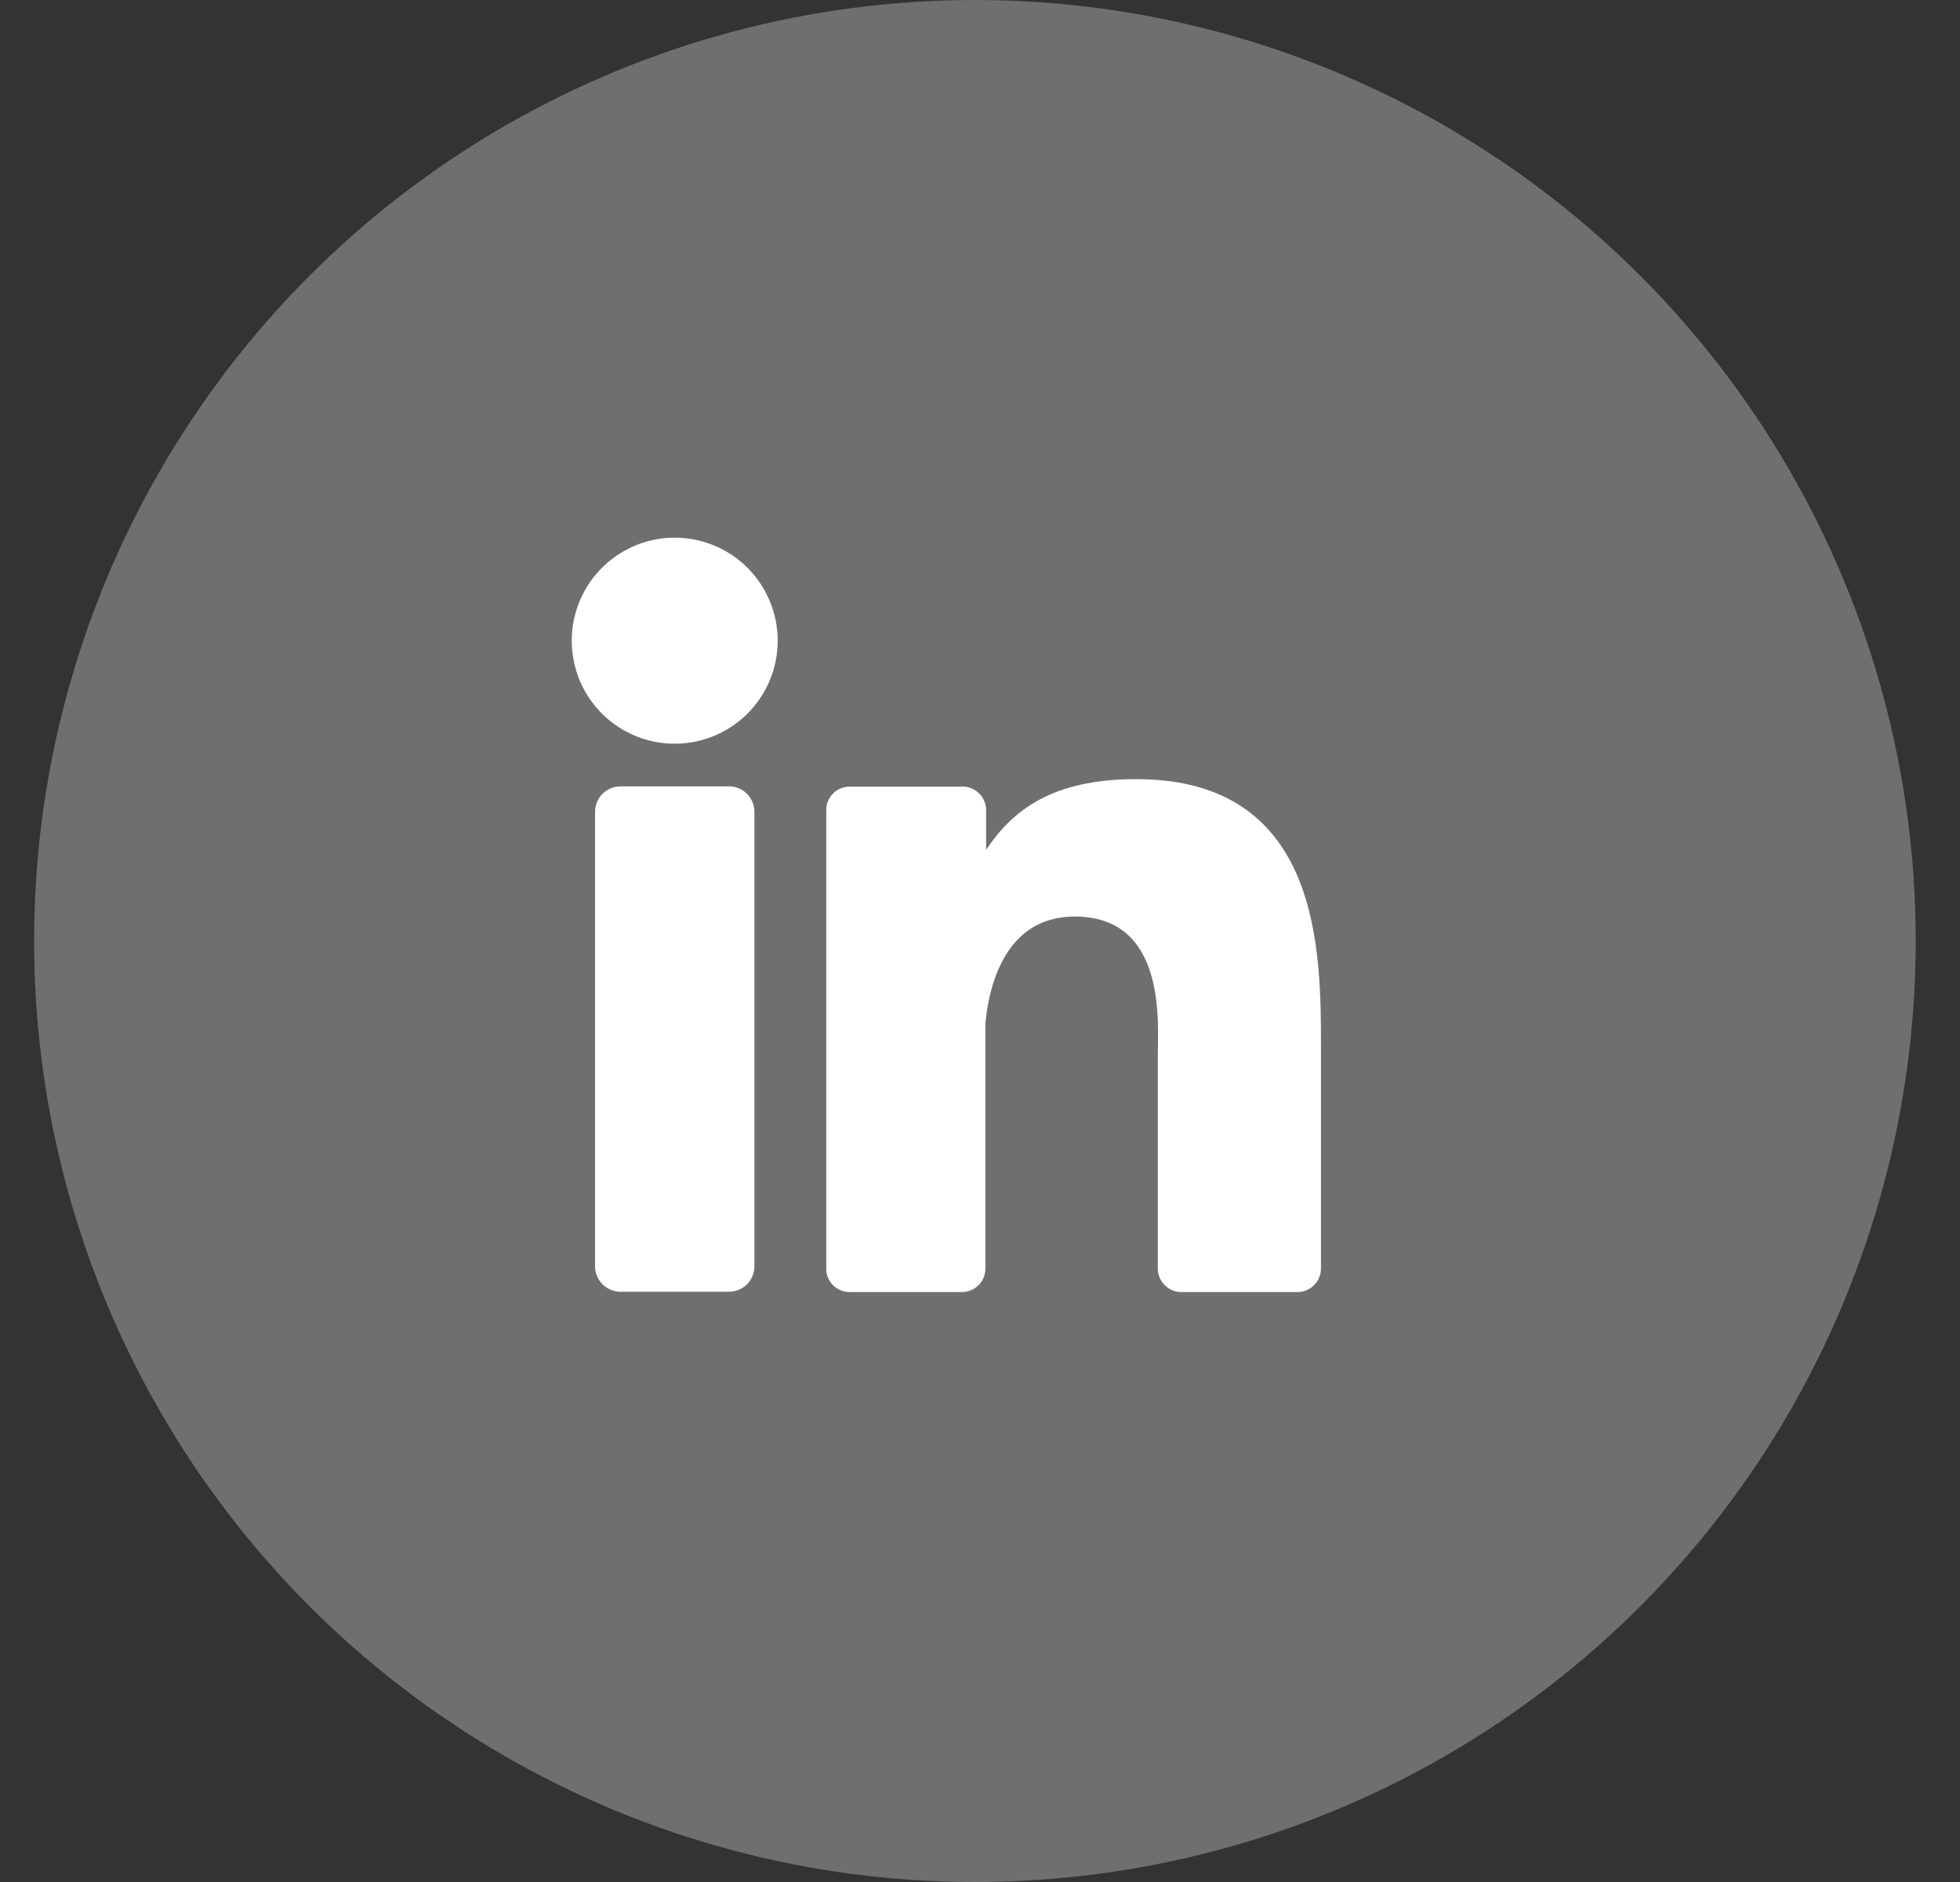 <svg width="25" height="24" viewBox="0 0 25 24" fill="none" xmlns="http://www.w3.org/2000/svg">
<rect x="0" y="0" width="25" height="24" fill="#333333" stroke="none"/>
<circle opacity="0.7" cx="12.435" cy="12" r="12" fill="#898989"/>
<path d="M9.92 8.169C9.92 8.429 9.843 8.683 9.699 8.899C9.555 9.116 9.349 9.284 9.109 9.384C8.869 9.483 8.605 9.51 8.35 9.459C8.095 9.408 7.861 9.283 7.677 9.099C7.493 8.916 7.368 8.681 7.318 8.426C7.267 8.171 7.293 7.907 7.393 7.667C7.492 7.427 7.661 7.222 7.877 7.078C8.093 6.933 8.347 6.856 8.607 6.857C8.955 6.857 9.289 6.995 9.535 7.241C9.781 7.488 9.919 7.821 9.92 8.169Z" fill="white"/>
<path d="M9.298 10.028H7.916C7.736 10.028 7.59 10.173 7.59 10.353V16.148C7.59 16.328 7.736 16.473 7.916 16.473H9.298C9.477 16.473 9.623 16.328 9.623 16.148V10.353C9.623 10.173 9.477 10.028 9.298 10.028Z" fill="white"/>
<path d="M16.849 13.372V16.178C16.849 16.257 16.817 16.333 16.761 16.389C16.705 16.445 16.629 16.477 16.55 16.477H15.067C14.988 16.477 14.912 16.445 14.856 16.389C14.8 16.333 14.768 16.257 14.768 16.178V13.46C14.768 13.053 14.886 11.688 13.708 11.688C12.794 11.688 12.608 12.627 12.569 13.048V16.184C12.567 16.262 12.535 16.336 12.48 16.391C12.425 16.445 12.35 16.476 12.273 16.477H10.837C10.798 16.477 10.759 16.469 10.723 16.454C10.686 16.439 10.653 16.417 10.626 16.39C10.598 16.362 10.576 16.329 10.561 16.293C10.546 16.256 10.538 16.217 10.539 16.178V10.331C10.538 10.292 10.546 10.253 10.561 10.216C10.576 10.18 10.598 10.147 10.626 10.119C10.653 10.091 10.686 10.069 10.723 10.054C10.759 10.039 10.798 10.031 10.837 10.031H12.273C12.312 10.03 12.352 10.037 12.389 10.052C12.426 10.067 12.46 10.089 12.488 10.117C12.516 10.145 12.539 10.178 12.554 10.215C12.57 10.252 12.578 10.291 12.578 10.331V10.837C12.917 10.331 13.42 9.936 14.492 9.936C16.863 9.935 16.849 12.153 16.849 13.372Z" fill="white"/>
</svg>
